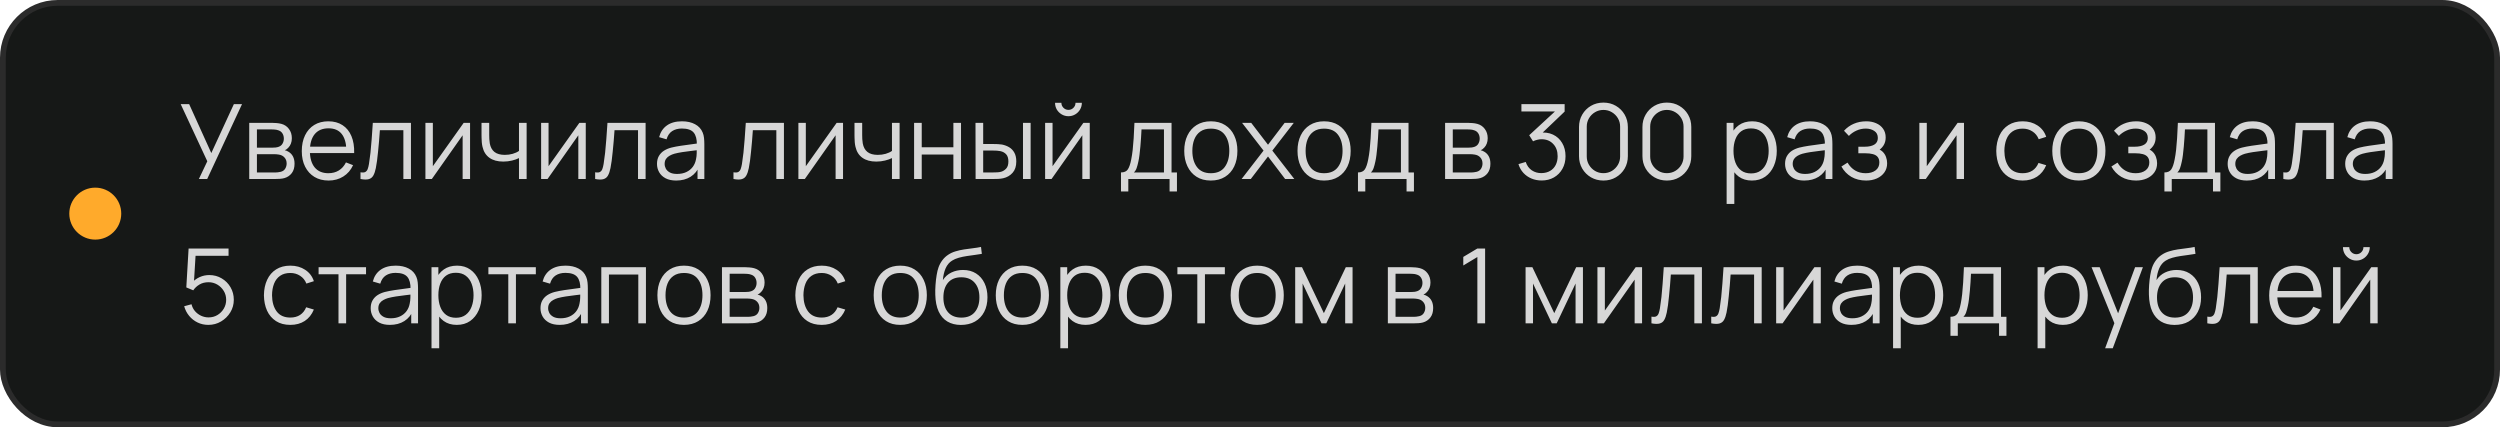 <?xml version="1.0" encoding="UTF-8"?> <svg xmlns="http://www.w3.org/2000/svg" width="433" height="74" viewBox="0 0 433 74" fill="none"><rect x="0.5" y="0.5" width="432" height="73" rx="9.5" fill="#161817"></rect><rect x="0.5" y="0.5" width="432" height="73" rx="9.5" stroke="#2B2B2B"></rect><circle cx="16.5" cy="37" r="4.5" fill="#FFAA2B"></circle><path d="M34.447 31L35.905 27.931L31.297 18.04H32.764L36.598 26.509L40.504 18.04H41.917L35.887 31H34.447ZM43.167 31V21.28H47.172C47.376 21.28 47.622 21.292 47.91 21.316C48.204 21.34 48.477 21.385 48.729 21.451C49.275 21.595 49.713 21.889 50.043 22.333C50.379 22.777 50.547 23.311 50.547 23.935C50.547 24.283 50.493 24.595 50.385 24.871C50.283 25.141 50.136 25.375 49.944 25.573C49.854 25.675 49.755 25.765 49.647 25.843C49.539 25.915 49.434 25.975 49.332 26.023C49.524 26.059 49.731 26.143 49.953 26.275C50.301 26.479 50.565 26.755 50.745 27.103C50.925 27.445 51.015 27.862 51.015 28.354C51.015 29.02 50.856 29.563 50.538 29.983C50.22 30.403 49.794 30.691 49.26 30.847C49.02 30.913 48.759 30.955 48.477 30.973C48.201 30.991 47.94 31 47.694 31H43.167ZM44.499 29.875H47.631C47.757 29.875 47.916 29.866 48.108 29.848C48.3 29.824 48.471 29.794 48.621 29.758C48.975 29.668 49.233 29.488 49.395 29.218C49.563 28.942 49.647 28.642 49.647 28.318C49.647 27.892 49.521 27.544 49.269 27.274C49.023 26.998 48.693 26.83 48.279 26.77C48.141 26.74 47.997 26.722 47.847 26.716C47.697 26.71 47.562 26.707 47.442 26.707H44.499V29.875ZM44.499 25.573H47.217C47.373 25.573 47.547 25.564 47.739 25.546C47.937 25.522 48.108 25.483 48.252 25.429C48.564 25.321 48.792 25.135 48.936 24.871C49.086 24.607 49.161 24.319 49.161 24.007C49.161 23.665 49.08 23.365 48.918 23.107C48.762 22.849 48.525 22.669 48.207 22.567C47.991 22.489 47.757 22.444 47.505 22.432C47.259 22.42 47.103 22.414 47.037 22.414H44.499V25.573ZM56.922 31.27C55.974 31.27 55.152 31.06 54.456 30.64C53.766 30.22 53.229 29.629 52.845 28.867C52.461 28.105 52.269 27.211 52.269 26.185C52.269 25.123 52.458 24.205 52.836 23.431C53.214 22.657 53.745 22.06 54.429 21.64C55.119 21.22 55.932 21.01 56.868 21.01C57.828 21.01 58.647 21.232 59.325 21.676C60.003 22.114 60.516 22.744 60.864 23.566C61.212 24.388 61.371 25.369 61.341 26.509H59.991V26.041C59.967 24.781 59.694 23.83 59.172 23.188C58.656 22.546 57.9 22.225 56.904 22.225C55.86 22.225 55.059 22.564 54.501 23.242C53.949 23.92 53.673 24.886 53.673 26.14C53.673 27.364 53.949 28.315 54.501 28.993C55.059 29.665 55.848 30.001 56.868 30.001C57.564 30.001 58.17 29.842 58.686 29.524C59.208 29.2 59.619 28.735 59.919 28.129L61.152 28.606C60.768 29.452 60.201 30.109 59.451 30.577C58.707 31.039 57.864 31.27 56.922 31.27ZM53.205 26.509V25.402H60.63V26.509H53.205ZM62.438 31V29.839C62.798 29.905 63.071 29.89 63.257 29.794C63.449 29.692 63.59 29.524 63.68 29.29C63.77 29.05 63.845 28.753 63.905 28.399C64.001 27.811 64.088 27.163 64.166 26.455C64.244 25.747 64.313 24.967 64.373 24.115C64.439 23.257 64.505 22.312 64.571 21.28H71.177V31H69.863V22.549H65.795C65.753 23.185 65.705 23.818 65.651 24.448C65.597 25.078 65.54 25.684 65.48 26.266C65.426 26.842 65.366 27.373 65.3 27.859C65.234 28.345 65.165 28.765 65.093 29.119C64.985 29.653 64.841 30.079 64.661 30.397C64.487 30.715 64.226 30.925 63.878 31.027C63.53 31.129 63.05 31.12 62.438 31ZM81.414 21.28V31H80.127V23.431L74.799 31H73.683V21.28H74.97V28.786L80.307 21.28H81.414ZM89.889 31V27.382C89.565 27.544 89.166 27.685 88.692 27.805C88.218 27.925 87.708 27.985 87.162 27.985C86.178 27.985 85.38 27.766 84.768 27.328C84.156 26.89 83.757 26.257 83.571 25.429C83.511 25.183 83.469 24.922 83.445 24.646C83.427 24.37 83.415 24.121 83.409 23.899C83.403 23.677 83.4 23.518 83.4 23.422V21.28H84.732V23.422C84.732 23.62 84.738 23.845 84.75 24.097C84.762 24.349 84.789 24.595 84.831 24.835C84.951 25.489 85.221 25.984 85.641 26.32C86.067 26.656 86.664 26.824 87.432 26.824C87.912 26.824 88.365 26.764 88.791 26.644C89.223 26.518 89.589 26.35 89.889 26.14V21.28H91.212V31H89.889ZM101.453 21.28V31H100.166V23.431L94.838 31H93.722V21.28H95.009V28.786L100.346 21.28H101.453ZM103.079 31V29.839C103.439 29.905 103.712 29.89 103.898 29.794C104.09 29.692 104.231 29.524 104.321 29.29C104.411 29.05 104.486 28.753 104.546 28.399C104.642 27.811 104.729 27.163 104.807 26.455C104.885 25.747 104.954 24.967 105.014 24.115C105.08 23.257 105.146 22.312 105.212 21.28H111.818V31H110.504V22.549H106.436C106.394 23.185 106.346 23.818 106.292 24.448C106.238 25.078 106.181 25.684 106.121 26.266C106.067 26.842 106.007 27.373 105.941 27.859C105.875 28.345 105.806 28.765 105.734 29.119C105.626 29.653 105.482 30.079 105.302 30.397C105.128 30.715 104.867 30.925 104.519 31.027C104.171 31.129 103.691 31.12 103.079 31ZM117.113 31.27C116.381 31.27 115.766 31.138 115.268 30.874C114.776 30.61 114.407 30.259 114.161 29.821C113.915 29.383 113.792 28.906 113.792 28.39C113.792 27.862 113.897 27.412 114.107 27.04C114.323 26.662 114.614 26.353 114.98 26.113C115.352 25.873 115.781 25.69 116.267 25.564C116.759 25.444 117.302 25.339 117.896 25.249C118.496 25.153 119.081 25.072 119.651 25.006C120.227 24.934 120.731 24.865 121.163 24.799L120.695 25.087C120.713 24.127 120.527 23.416 120.137 22.954C119.747 22.492 119.069 22.261 118.103 22.261C117.437 22.261 116.873 22.411 116.411 22.711C115.955 23.011 115.634 23.485 115.448 24.133L114.161 23.755C114.383 22.885 114.83 22.21 115.502 21.73C116.174 21.25 117.047 21.01 118.121 21.01C119.009 21.01 119.762 21.178 120.38 21.514C121.004 21.844 121.445 22.324 121.703 22.954C121.823 23.236 121.901 23.551 121.937 23.899C121.973 24.247 121.991 24.601 121.991 24.961V31H120.812V28.561L121.154 28.705C120.824 29.539 120.311 30.175 119.615 30.613C118.919 31.051 118.085 31.27 117.113 31.27ZM117.266 30.127C117.884 30.127 118.424 30.016 118.886 29.794C119.348 29.572 119.72 29.269 120.002 28.885C120.284 28.495 120.467 28.057 120.551 27.571C120.623 27.259 120.662 26.917 120.668 26.545C120.674 26.167 120.677 25.885 120.677 25.699L121.181 25.96C120.731 26.02 120.242 26.08 119.714 26.14C119.192 26.2 118.676 26.269 118.166 26.347C117.662 26.425 117.206 26.518 116.798 26.626C116.522 26.704 116.255 26.815 115.997 26.959C115.739 27.097 115.526 27.283 115.358 27.517C115.196 27.751 115.115 28.042 115.115 28.39C115.115 28.672 115.184 28.945 115.322 29.209C115.466 29.473 115.694 29.692 116.006 29.866C116.324 30.04 116.744 30.127 117.266 30.127ZM127.038 31V29.839C127.398 29.905 127.671 29.89 127.857 29.794C128.049 29.692 128.19 29.524 128.28 29.29C128.37 29.05 128.445 28.753 128.505 28.399C128.601 27.811 128.688 27.163 128.766 26.455C128.844 25.747 128.913 24.967 128.973 24.115C129.039 23.257 129.105 22.312 129.171 21.28H135.777V31H134.463V22.549H130.395C130.353 23.185 130.305 23.818 130.251 24.448C130.197 25.078 130.14 25.684 130.08 26.266C130.026 26.842 129.966 27.373 129.9 27.859C129.834 28.345 129.765 28.765 129.693 29.119C129.585 29.653 129.441 30.079 129.261 30.397C129.087 30.715 128.826 30.925 128.478 31.027C128.13 31.129 127.65 31.12 127.038 31ZM146.013 21.28V31H144.726V23.431L139.398 31H138.282V21.28H139.569V28.786L144.906 21.28H146.013ZM154.488 31V27.382C154.164 27.544 153.765 27.685 153.291 27.805C152.817 27.925 152.307 27.985 151.761 27.985C150.777 27.985 149.979 27.766 149.367 27.328C148.755 26.89 148.356 26.257 148.17 25.429C148.11 25.183 148.068 24.922 148.044 24.646C148.026 24.37 148.014 24.121 148.008 23.899C148.002 23.677 147.999 23.518 147.999 23.422V21.28H149.331V23.422C149.331 23.62 149.337 23.845 149.349 24.097C149.361 24.349 149.388 24.595 149.43 24.835C149.55 25.489 149.82 25.984 150.24 26.32C150.666 26.656 151.263 26.824 152.031 26.824C152.511 26.824 152.964 26.764 153.39 26.644C153.822 26.518 154.188 26.35 154.488 26.14V21.28H155.811V31H154.488ZM158.321 31V21.28H159.644V25.501H165.125V21.28H166.448V31H165.125V26.77H159.644V31H158.321ZM168.974 31L168.956 21.28H170.288V24.943H171.98C172.262 24.943 172.538 24.949 172.808 24.961C173.078 24.973 173.321 24.997 173.537 25.033C174.017 25.129 174.443 25.291 174.815 25.519C175.187 25.747 175.481 26.062 175.697 26.464C175.913 26.86 176.021 27.361 176.021 27.967C176.021 28.801 175.805 29.458 175.373 29.938C174.941 30.418 174.398 30.73 173.744 30.874C173.498 30.928 173.231 30.964 172.943 30.982C172.655 30.994 172.373 31 172.097 31H168.974ZM170.288 29.866H172.043C172.241 29.866 172.466 29.86 172.718 29.848C172.97 29.836 173.192 29.803 173.384 29.749C173.708 29.659 173.999 29.479 174.257 29.209C174.521 28.933 174.653 28.519 174.653 27.967C174.653 27.421 174.527 27.01 174.275 26.734C174.023 26.452 173.687 26.266 173.267 26.176C173.075 26.134 172.871 26.107 172.655 26.095C172.445 26.083 172.241 26.077 172.043 26.077H170.288V29.866ZM177.182 31V21.28H178.505V31H177.182ZM185.056 20.128C184.63 20.128 184.24 20.023 183.886 19.813C183.532 19.603 183.25 19.324 183.04 18.976C182.836 18.622 182.734 18.232 182.734 17.806H183.832C183.832 18.142 183.952 18.43 184.192 18.67C184.432 18.91 184.72 19.03 185.056 19.03C185.398 19.03 185.686 18.91 185.92 18.67C186.16 18.43 186.28 18.142 186.28 17.806H187.378C187.378 18.232 187.273 18.622 187.063 18.976C186.859 19.324 186.58 19.603 186.226 19.813C185.872 20.023 185.482 20.128 185.056 20.128ZM188.746 21.28V31H187.459V23.431L182.131 31H181.015V21.28H182.302V28.786L187.639 21.28H188.746ZM194.155 33.16V29.866C194.707 29.866 195.103 29.689 195.343 29.335C195.583 28.975 195.778 28.402 195.928 27.616C196.03 27.106 196.114 26.557 196.18 25.969C196.246 25.381 196.303 24.709 196.351 23.953C196.399 23.191 196.444 22.3 196.486 21.28H202.912V29.866H203.848V33.16H202.57V31H195.424V33.16H194.155ZM196.396 29.866H201.598V22.414H197.71C197.692 22.87 197.665 23.353 197.629 23.863C197.599 24.373 197.56 24.883 197.512 25.393C197.47 25.903 197.419 26.383 197.359 26.833C197.305 27.277 197.239 27.667 197.161 28.003C197.071 28.435 196.972 28.804 196.864 29.11C196.762 29.416 196.606 29.668 196.396 29.866ZM209.71 31.27C208.744 31.27 207.919 31.051 207.235 30.613C206.551 30.175 206.026 29.569 205.66 28.795C205.294 28.021 205.111 27.133 205.111 26.131C205.111 25.111 205.297 24.217 205.669 23.449C206.041 22.681 206.569 22.084 207.253 21.658C207.943 21.226 208.762 21.01 209.71 21.01C210.682 21.01 211.51 21.229 212.194 21.667C212.884 22.099 213.409 22.702 213.769 23.476C214.135 24.244 214.318 25.129 214.318 26.131C214.318 27.151 214.135 28.048 213.769 28.822C213.403 29.59 212.875 30.19 212.185 30.622C211.495 31.054 210.67 31.27 209.71 31.27ZM209.71 30.001C210.79 30.001 211.594 29.644 212.122 28.93C212.65 28.21 212.914 27.277 212.914 26.131C212.914 24.955 212.647 24.019 212.113 23.323C211.585 22.627 210.784 22.279 209.71 22.279C208.984 22.279 208.384 22.444 207.91 22.774C207.442 23.098 207.091 23.551 206.857 24.133C206.629 24.709 206.515 25.375 206.515 26.131C206.515 27.301 206.785 28.24 207.325 28.948C207.865 29.65 208.66 30.001 209.71 30.001ZM215.047 31L218.845 26.086L215.128 21.28H216.712L219.619 25.069L222.499 21.28H224.083L220.366 26.086L224.173 31H222.58L219.619 27.103L216.64 31H215.047ZM229.327 31.27C228.361 31.27 227.536 31.051 226.852 30.613C226.168 30.175 225.643 29.569 225.277 28.795C224.911 28.021 224.728 27.133 224.728 26.131C224.728 25.111 224.914 24.217 225.286 23.449C225.658 22.681 226.186 22.084 226.87 21.658C227.56 21.226 228.379 21.01 229.327 21.01C230.299 21.01 231.127 21.229 231.811 21.667C232.501 22.099 233.026 22.702 233.386 23.476C233.752 24.244 233.935 25.129 233.935 26.131C233.935 27.151 233.752 28.048 233.386 28.822C233.02 29.59 232.492 30.19 231.802 30.622C231.112 31.054 230.287 31.27 229.327 31.27ZM229.327 30.001C230.407 30.001 231.211 29.644 231.739 28.93C232.267 28.21 232.531 27.277 232.531 26.131C232.531 24.955 232.264 24.019 231.73 23.323C231.202 22.627 230.401 22.279 229.327 22.279C228.601 22.279 228.001 22.444 227.527 22.774C227.059 23.098 226.708 23.551 226.474 24.133C226.246 24.709 226.132 25.375 226.132 26.131C226.132 27.301 226.402 28.24 226.942 28.948C227.482 29.65 228.277 30.001 229.327 30.001ZM235.2 33.16V29.866C235.752 29.866 236.148 29.689 236.388 29.335C236.628 28.975 236.823 28.402 236.973 27.616C237.075 27.106 237.159 26.557 237.225 25.969C237.291 25.381 237.348 24.709 237.396 23.953C237.444 23.191 237.489 22.3 237.531 21.28H243.957V29.866H244.893V33.16H243.615V31H236.469V33.16H235.2ZM237.441 29.866H242.643V22.414H238.755C238.737 22.87 238.71 23.353 238.674 23.863C238.644 24.373 238.605 24.883 238.557 25.393C238.515 25.903 238.464 26.383 238.404 26.833C238.35 27.277 238.284 27.667 238.206 28.003C238.116 28.435 238.017 28.804 237.909 29.11C237.807 29.416 237.651 29.668 237.441 29.866ZM250.29 31V21.28H254.295C254.499 21.28 254.745 21.292 255.033 21.316C255.327 21.34 255.6 21.385 255.852 21.451C256.398 21.595 256.836 21.889 257.166 22.333C257.502 22.777 257.67 23.311 257.67 23.935C257.67 24.283 257.616 24.595 257.508 24.871C257.406 25.141 257.259 25.375 257.067 25.573C256.977 25.675 256.878 25.765 256.77 25.843C256.662 25.915 256.557 25.975 256.455 26.023C256.647 26.059 256.854 26.143 257.076 26.275C257.424 26.479 257.688 26.755 257.868 27.103C258.048 27.445 258.138 27.862 258.138 28.354C258.138 29.02 257.979 29.563 257.661 29.983C257.343 30.403 256.917 30.691 256.383 30.847C256.143 30.913 255.882 30.955 255.6 30.973C255.324 30.991 255.063 31 254.817 31H250.29ZM251.622 29.875H254.754C254.88 29.875 255.039 29.866 255.231 29.848C255.423 29.824 255.594 29.794 255.744 29.758C256.098 29.668 256.356 29.488 256.518 29.218C256.686 28.942 256.77 28.642 256.77 28.318C256.77 27.892 256.644 27.544 256.392 27.274C256.146 26.998 255.816 26.83 255.402 26.77C255.264 26.74 255.12 26.722 254.97 26.716C254.82 26.71 254.685 26.707 254.565 26.707H251.622V29.875ZM251.622 25.573H254.34C254.496 25.573 254.67 25.564 254.862 25.546C255.06 25.522 255.231 25.483 255.375 25.429C255.687 25.321 255.915 25.135 256.059 24.871C256.209 24.607 256.284 24.319 256.284 24.007C256.284 23.665 256.203 23.365 256.041 23.107C255.885 22.849 255.648 22.669 255.33 22.567C255.114 22.489 254.88 22.444 254.628 22.432C254.382 22.42 254.226 22.414 254.16 22.414H251.622V25.573ZM267.018 31.261C266.376 31.261 265.785 31.147 265.245 30.919C264.705 30.691 264.24 30.367 263.85 29.947C263.46 29.521 263.175 29.014 262.995 28.426L264.255 28.048C264.471 28.69 264.825 29.176 265.317 29.506C265.815 29.836 266.376 29.995 267 29.983C267.576 29.971 268.071 29.842 268.485 29.596C268.905 29.35 269.226 29.008 269.448 28.57C269.67 28.132 269.781 27.625 269.781 27.049C269.781 26.167 269.523 25.459 269.007 24.925C268.497 24.385 267.822 24.115 266.982 24.115C266.748 24.115 266.502 24.148 266.244 24.214C265.986 24.274 265.746 24.361 265.524 24.475L264.858 23.422L269.898 18.769L270.114 19.309H263.508V18.04H270.996V19.327L266.604 23.521L266.586 22.999C267.486 22.885 268.278 22.987 268.962 23.305C269.646 23.623 270.18 24.109 270.564 24.763C270.954 25.411 271.149 26.173 271.149 27.049C271.149 27.877 270.969 28.609 270.609 29.245C270.255 29.875 269.766 30.37 269.142 30.73C268.518 31.084 267.81 31.261 267.018 31.261ZM277.715 31.27C276.917 31.27 276.197 31.084 275.555 30.712C274.919 30.34 274.415 29.836 274.043 29.2C273.671 28.558 273.485 27.838 273.485 27.04V22C273.485 21.202 273.671 20.485 274.043 19.849C274.415 19.207 274.919 18.7 275.555 18.328C276.197 17.956 276.917 17.77 277.715 17.77C278.513 17.77 279.23 17.956 279.866 18.328C280.508 18.7 281.015 19.207 281.387 19.849C281.759 20.485 281.945 21.202 281.945 22V27.04C281.945 27.838 281.759 28.558 281.387 29.2C281.015 29.836 280.508 30.34 279.866 30.712C279.23 31.084 278.513 31.27 277.715 31.27ZM277.715 29.992C278.249 29.992 278.735 29.863 279.173 29.605C279.611 29.341 279.959 28.99 280.217 28.552C280.475 28.114 280.604 27.631 280.604 27.103V21.937C280.604 21.403 280.475 20.917 280.217 20.479C279.959 20.041 279.611 19.693 279.173 19.435C278.735 19.171 278.249 19.039 277.715 19.039C277.181 19.039 276.695 19.171 276.257 19.435C275.819 19.693 275.471 20.041 275.213 20.479C274.955 20.917 274.826 21.403 274.826 21.937V27.103C274.826 27.631 274.955 28.114 275.213 28.552C275.471 28.99 275.819 29.341 276.257 29.605C276.695 29.863 277.181 29.992 277.715 29.992ZM288.701 31.27C287.903 31.27 287.183 31.084 286.541 30.712C285.905 30.34 285.401 29.836 285.029 29.2C284.657 28.558 284.471 27.838 284.471 27.04V22C284.471 21.202 284.657 20.485 285.029 19.849C285.401 19.207 285.905 18.7 286.541 18.328C287.183 17.956 287.903 17.77 288.701 17.77C289.499 17.77 290.216 17.956 290.852 18.328C291.494 18.7 292.001 19.207 292.373 19.849C292.745 20.485 292.931 21.202 292.931 22V27.04C292.931 27.838 292.745 28.558 292.373 29.2C292.001 29.836 291.494 30.34 290.852 30.712C290.216 31.084 289.499 31.27 288.701 31.27ZM288.701 29.992C289.235 29.992 289.721 29.863 290.159 29.605C290.597 29.341 290.945 28.99 291.203 28.552C291.461 28.114 291.59 27.631 291.59 27.103V21.937C291.59 21.403 291.461 20.917 291.203 20.479C290.945 20.041 290.597 19.693 290.159 19.435C289.721 19.171 289.235 19.039 288.701 19.039C288.167 19.039 287.681 19.171 287.243 19.435C286.805 19.693 286.457 20.041 286.199 20.479C285.941 20.917 285.812 21.403 285.812 21.937V27.103C285.812 27.631 285.941 28.114 286.199 28.552C286.457 28.99 286.805 29.341 287.243 29.605C287.681 29.863 288.167 29.992 288.701 29.992ZM303.426 31.27C302.532 31.27 301.776 31.045 301.158 30.595C300.54 30.139 300.072 29.524 299.754 28.75C299.436 27.97 299.277 27.097 299.277 26.131C299.277 25.147 299.436 24.271 299.754 23.503C300.078 22.729 300.552 22.12 301.176 21.676C301.8 21.232 302.568 21.01 303.48 21.01C304.368 21.01 305.13 21.235 305.766 21.685C306.402 22.135 306.888 22.747 307.224 23.521C307.566 24.295 307.737 25.165 307.737 26.131C307.737 27.103 307.566 27.976 307.224 28.75C306.882 29.524 306.39 30.139 305.748 30.595C305.106 31.045 304.332 31.27 303.426 31.27ZM299.052 35.32V21.28H300.24V28.597H300.384V35.32H299.052ZM303.291 30.037C303.969 30.037 304.533 29.866 304.983 29.524C305.433 29.182 305.769 28.717 305.991 28.129C306.219 27.535 306.333 26.869 306.333 26.131C306.333 25.399 306.222 24.739 306 24.151C305.778 23.563 305.439 23.098 304.983 22.756C304.533 22.414 303.96 22.243 303.264 22.243C302.586 22.243 302.022 22.408 301.572 22.738C301.128 23.068 300.795 23.527 300.573 24.115C300.351 24.697 300.24 25.369 300.24 26.131C300.24 26.881 300.351 27.553 300.573 28.147C300.795 28.735 301.131 29.197 301.581 29.533C302.031 29.869 302.601 30.037 303.291 30.037ZM312.494 31.27C311.762 31.27 311.147 31.138 310.649 30.874C310.157 30.61 309.788 30.259 309.542 29.821C309.296 29.383 309.173 28.906 309.173 28.39C309.173 27.862 309.278 27.412 309.488 27.04C309.704 26.662 309.995 26.353 310.361 26.113C310.733 25.873 311.162 25.69 311.648 25.564C312.14 25.444 312.683 25.339 313.277 25.249C313.877 25.153 314.462 25.072 315.032 25.006C315.608 24.934 316.112 24.865 316.544 24.799L316.076 25.087C316.094 24.127 315.908 23.416 315.518 22.954C315.128 22.492 314.45 22.261 313.484 22.261C312.818 22.261 312.254 22.411 311.792 22.711C311.336 23.011 311.015 23.485 310.829 24.133L309.542 23.755C309.764 22.885 310.211 22.21 310.883 21.73C311.555 21.25 312.428 21.01 313.502 21.01C314.39 21.01 315.143 21.178 315.761 21.514C316.385 21.844 316.826 22.324 317.084 22.954C317.204 23.236 317.282 23.551 317.318 23.899C317.354 24.247 317.372 24.601 317.372 24.961V31H316.193V28.561L316.535 28.705C316.205 29.539 315.692 30.175 314.996 30.613C314.3 31.051 313.466 31.27 312.494 31.27ZM312.647 30.127C313.265 30.127 313.805 30.016 314.267 29.794C314.729 29.572 315.101 29.269 315.383 28.885C315.665 28.495 315.848 28.057 315.932 27.571C316.004 27.259 316.043 26.917 316.049 26.545C316.055 26.167 316.058 25.885 316.058 25.699L316.562 25.96C316.112 26.02 315.623 26.08 315.095 26.14C314.573 26.2 314.057 26.269 313.547 26.347C313.043 26.425 312.587 26.518 312.179 26.626C311.903 26.704 311.636 26.815 311.378 26.959C311.12 27.097 310.907 27.283 310.739 27.517C310.577 27.751 310.496 28.042 310.496 28.39C310.496 28.672 310.565 28.945 310.703 29.209C310.847 29.473 311.075 29.692 311.387 29.866C311.705 30.04 312.125 30.127 312.647 30.127ZM323.216 31.27C322.238 31.27 321.383 31.057 320.651 30.631C319.925 30.199 319.352 29.602 318.932 28.84L319.994 28.165C320.348 28.765 320.789 29.221 321.317 29.533C321.845 29.845 322.451 30.001 323.135 30.001C323.849 30.001 324.422 29.836 324.854 29.506C325.286 29.176 325.502 28.723 325.502 28.147C325.502 27.751 325.409 27.436 325.223 27.202C325.043 26.968 324.767 26.8 324.395 26.698C324.029 26.596 323.57 26.545 323.018 26.545H321.866V25.411H323C323.672 25.411 324.212 25.291 324.62 25.051C325.034 24.805 325.241 24.421 325.241 23.899C325.241 23.347 325.034 22.939 324.62 22.675C324.212 22.405 323.723 22.27 323.153 22.27C322.577 22.27 322.031 22.39 321.515 22.63C321.005 22.864 320.576 23.167 320.228 23.539L319.382 22.648C319.868 22.114 320.435 21.709 321.083 21.433C321.737 21.151 322.46 21.01 323.252 21.01C323.876 21.01 324.44 21.121 324.944 21.343C325.454 21.559 325.856 21.877 326.15 22.297C326.45 22.717 326.6 23.221 326.6 23.809C326.6 24.361 326.465 24.838 326.195 25.24C325.931 25.642 325.556 25.975 325.07 26.239L324.998 25.744C325.418 25.822 325.766 25.99 326.042 26.248C326.318 26.506 326.522 26.815 326.654 27.175C326.786 27.535 326.852 27.901 326.852 28.273C326.852 28.891 326.69 29.425 326.366 29.875C326.048 30.319 325.613 30.664 325.061 30.91C324.515 31.15 323.9 31.27 323.216 31.27ZM340.164 21.28V31H338.877V23.431L333.549 31H332.433V21.28H333.72V28.786L339.057 21.28H340.164ZM350.325 31.27C349.347 31.27 348.519 31.051 347.841 30.613C347.163 30.175 346.647 29.572 346.293 28.804C345.945 28.03 345.765 27.142 345.753 26.14C345.765 25.12 345.951 24.226 346.311 23.458C346.671 22.684 347.19 22.084 347.868 21.658C348.546 21.226 349.368 21.01 350.334 21.01C351.318 21.01 352.173 21.25 352.899 21.73C353.631 22.21 354.132 22.867 354.402 23.701L353.106 24.115C352.878 23.533 352.515 23.083 352.017 22.765C351.525 22.441 350.961 22.279 350.325 22.279C349.611 22.279 349.02 22.444 348.552 22.774C348.084 23.098 347.736 23.551 347.508 24.133C347.28 24.715 347.163 25.384 347.157 26.14C347.169 27.304 347.439 28.24 347.967 28.948C348.495 29.65 349.281 30.001 350.325 30.001C350.985 30.001 351.546 29.851 352.008 29.551C352.476 29.245 352.83 28.801 353.07 28.219L354.402 28.615C354.042 29.479 353.514 30.139 352.818 30.595C352.122 31.045 351.291 31.27 350.325 31.27ZM360.055 31.27C359.089 31.27 358.264 31.051 357.58 30.613C356.896 30.175 356.371 29.569 356.005 28.795C355.639 28.021 355.456 27.133 355.456 26.131C355.456 25.111 355.642 24.217 356.014 23.449C356.386 22.681 356.914 22.084 357.598 21.658C358.288 21.226 359.107 21.01 360.055 21.01C361.027 21.01 361.855 21.229 362.539 21.667C363.229 22.099 363.754 22.702 364.114 23.476C364.48 24.244 364.663 25.129 364.663 26.131C364.663 27.151 364.48 28.048 364.114 28.822C363.748 29.59 363.22 30.19 362.53 30.622C361.84 31.054 361.015 31.27 360.055 31.27ZM360.055 30.001C361.135 30.001 361.939 29.644 362.467 28.93C362.995 28.21 363.259 27.277 363.259 26.131C363.259 24.955 362.992 24.019 362.458 23.323C361.93 22.627 361.129 22.279 360.055 22.279C359.329 22.279 358.729 22.444 358.255 22.774C357.787 23.098 357.436 23.551 357.202 24.133C356.974 24.709 356.86 25.375 356.86 26.131C356.86 27.301 357.13 28.24 357.67 28.948C358.21 29.65 359.005 30.001 360.055 30.001ZM369.974 31.27C368.996 31.27 368.141 31.057 367.409 30.631C366.683 30.199 366.11 29.602 365.69 28.84L366.752 28.165C367.106 28.765 367.547 29.221 368.075 29.533C368.603 29.845 369.209 30.001 369.893 30.001C370.607 30.001 371.18 29.836 371.612 29.506C372.044 29.176 372.26 28.723 372.26 28.147C372.26 27.751 372.167 27.436 371.981 27.202C371.801 26.968 371.525 26.8 371.153 26.698C370.787 26.596 370.328 26.545 369.776 26.545H368.624V25.411H369.758C370.43 25.411 370.97 25.291 371.378 25.051C371.792 24.805 371.999 24.421 371.999 23.899C371.999 23.347 371.792 22.939 371.378 22.675C370.97 22.405 370.481 22.27 369.911 22.27C369.335 22.27 368.789 22.39 368.273 22.63C367.763 22.864 367.334 23.167 366.986 23.539L366.14 22.648C366.626 22.114 367.193 21.709 367.841 21.433C368.495 21.151 369.218 21.01 370.01 21.01C370.634 21.01 371.198 21.121 371.702 21.343C372.212 21.559 372.614 21.877 372.908 22.297C373.208 22.717 373.358 23.221 373.358 23.809C373.358 24.361 373.223 24.838 372.953 25.24C372.689 25.642 372.314 25.975 371.828 26.239L371.756 25.744C372.176 25.822 372.524 25.99 372.8 26.248C373.076 26.506 373.28 26.815 373.412 27.175C373.544 27.535 373.61 27.901 373.61 28.273C373.61 28.891 373.448 29.425 373.124 29.875C372.806 30.319 372.371 30.664 371.819 30.91C371.273 31.15 370.658 31.27 369.974 31.27ZM374.876 33.16V29.866C375.428 29.866 375.824 29.689 376.064 29.335C376.304 28.975 376.499 28.402 376.649 27.616C376.751 27.106 376.835 26.557 376.901 25.969C376.967 25.381 377.024 24.709 377.072 23.953C377.12 23.191 377.165 22.3 377.207 21.28H383.633V29.866H384.569V33.16H383.291V31H376.145V33.16H374.876ZM377.117 29.866H382.319V22.414H378.431C378.413 22.87 378.386 23.353 378.35 23.863C378.32 24.373 378.281 24.883 378.233 25.393C378.191 25.903 378.14 26.383 378.08 26.833C378.026 27.277 377.96 27.667 377.882 28.003C377.792 28.435 377.693 28.804 377.585 29.11C377.483 29.416 377.327 29.668 377.117 29.866ZM389.152 31.27C388.42 31.27 387.805 31.138 387.307 30.874C386.815 30.61 386.446 30.259 386.2 29.821C385.954 29.383 385.831 28.906 385.831 28.39C385.831 27.862 385.936 27.412 386.146 27.04C386.362 26.662 386.653 26.353 387.019 26.113C387.391 25.873 387.82 25.69 388.306 25.564C388.798 25.444 389.341 25.339 389.935 25.249C390.535 25.153 391.12 25.072 391.69 25.006C392.266 24.934 392.77 24.865 393.202 24.799L392.734 25.087C392.752 24.127 392.566 23.416 392.176 22.954C391.786 22.492 391.108 22.261 390.142 22.261C389.476 22.261 388.912 22.411 388.45 22.711C387.994 23.011 387.673 23.485 387.487 24.133L386.2 23.755C386.422 22.885 386.869 22.21 387.541 21.73C388.213 21.25 389.086 21.01 390.16 21.01C391.048 21.01 391.801 21.178 392.419 21.514C393.043 21.844 393.484 22.324 393.742 22.954C393.862 23.236 393.94 23.551 393.976 23.899C394.012 24.247 394.03 24.601 394.03 24.961V31H392.851V28.561L393.193 28.705C392.863 29.539 392.35 30.175 391.654 30.613C390.958 31.051 390.124 31.27 389.152 31.27ZM389.305 30.127C389.923 30.127 390.463 30.016 390.925 29.794C391.387 29.572 391.759 29.269 392.041 28.885C392.323 28.495 392.506 28.057 392.59 27.571C392.662 27.259 392.701 26.917 392.707 26.545C392.713 26.167 392.716 25.885 392.716 25.699L393.22 25.96C392.77 26.02 392.281 26.08 391.753 26.14C391.231 26.2 390.715 26.269 390.205 26.347C389.701 26.425 389.245 26.518 388.837 26.626C388.561 26.704 388.294 26.815 388.036 26.959C387.778 27.097 387.565 27.283 387.397 27.517C387.235 27.751 387.154 28.042 387.154 28.39C387.154 28.672 387.223 28.945 387.361 29.209C387.505 29.473 387.733 29.692 388.045 29.866C388.363 30.04 388.783 30.127 389.305 30.127ZM395.473 31V29.839C395.833 29.905 396.106 29.89 396.292 29.794C396.484 29.692 396.625 29.524 396.715 29.29C396.805 29.05 396.88 28.753 396.94 28.399C397.036 27.811 397.123 27.163 397.201 26.455C397.279 25.747 397.348 24.967 397.408 24.115C397.474 23.257 397.54 22.312 397.606 21.28H404.212V31H402.898V22.549H398.83C398.788 23.185 398.74 23.818 398.686 24.448C398.632 25.078 398.575 25.684 398.515 26.266C398.461 26.842 398.401 27.373 398.335 27.859C398.269 28.345 398.2 28.765 398.128 29.119C398.02 29.653 397.876 30.079 397.696 30.397C397.522 30.715 397.261 30.925 396.913 31.027C396.565 31.129 396.085 31.12 395.473 31ZM409.508 31.27C408.776 31.27 408.161 31.138 407.663 30.874C407.171 30.61 406.802 30.259 406.556 29.821C406.31 29.383 406.187 28.906 406.187 28.39C406.187 27.862 406.292 27.412 406.502 27.04C406.718 26.662 407.009 26.353 407.375 26.113C407.747 25.873 408.176 25.69 408.662 25.564C409.154 25.444 409.697 25.339 410.291 25.249C410.891 25.153 411.476 25.072 412.046 25.006C412.622 24.934 413.126 24.865 413.558 24.799L413.09 25.087C413.108 24.127 412.922 23.416 412.532 22.954C412.142 22.492 411.464 22.261 410.498 22.261C409.832 22.261 409.268 22.411 408.806 22.711C408.35 23.011 408.029 23.485 407.843 24.133L406.556 23.755C406.778 22.885 407.225 22.21 407.897 21.73C408.569 21.25 409.442 21.01 410.516 21.01C411.404 21.01 412.157 21.178 412.775 21.514C413.399 21.844 413.84 22.324 414.098 22.954C414.218 23.236 414.296 23.551 414.332 23.899C414.368 24.247 414.386 24.601 414.386 24.961V31H413.207V28.561L413.549 28.705C413.219 29.539 412.706 30.175 412.01 30.613C411.314 31.051 410.48 31.27 409.508 31.27ZM409.661 30.127C410.279 30.127 410.819 30.016 411.281 29.794C411.743 29.572 412.115 29.269 412.397 28.885C412.679 28.495 412.862 28.057 412.946 27.571C413.018 27.259 413.057 26.917 413.063 26.545C413.069 26.167 413.072 25.885 413.072 25.699L413.576 25.96C413.126 26.02 412.637 26.08 412.109 26.14C411.587 26.2 411.071 26.269 410.561 26.347C410.057 26.425 409.601 26.518 409.193 26.626C408.917 26.704 408.65 26.815 408.392 26.959C408.134 27.097 407.921 27.283 407.753 27.517C407.591 27.751 407.51 28.042 407.51 28.39C407.51 28.672 407.579 28.945 407.717 29.209C407.861 29.473 408.089 29.692 408.401 29.866C408.719 30.04 409.139 30.127 409.661 30.127ZM36.085 56.27C35.413 56.27 34.792 56.132 34.222 55.856C33.652 55.58 33.166 55.199 32.764 54.713C32.362 54.227 32.074 53.669 31.9 53.039L33.169 52.697C33.283 53.165 33.49 53.57 33.79 53.912C34.09 54.248 34.441 54.509 34.843 54.695C35.251 54.881 35.677 54.974 36.121 54.974C36.697 54.974 37.213 54.836 37.669 54.56C38.131 54.278 38.497 53.906 38.767 53.444C39.037 52.982 39.172 52.475 39.172 51.923C39.172 51.353 39.031 50.84 38.749 50.384C38.467 49.922 38.095 49.556 37.633 49.286C37.171 49.016 36.667 48.881 36.121 48.881C35.509 48.881 34.981 49.016 34.537 49.286C34.093 49.55 33.739 49.883 33.475 50.285L32.269 49.781L32.665 43.04H39.586V44.309H33.25L33.907 43.688L33.556 49.439L33.223 48.998C33.595 48.572 34.045 48.239 34.573 47.999C35.101 47.759 35.656 47.639 36.238 47.639C37.036 47.639 37.756 47.831 38.398 48.215C39.04 48.593 39.55 49.106 39.928 49.754C40.306 50.402 40.495 51.125 40.495 51.923C40.495 52.715 40.294 53.441 39.892 54.101C39.49 54.755 38.956 55.28 38.29 55.676C37.624 56.072 36.889 56.27 36.085 56.27ZM50.284 56.27C49.306 56.27 48.478 56.051 47.8 55.613C47.122 55.175 46.606 54.572 46.252 53.804C45.904 53.03 45.724 52.142 45.712 51.14C45.724 50.12 45.91 49.226 46.27 48.458C46.63 47.684 47.149 47.084 47.827 46.658C48.505 46.226 49.327 46.01 50.293 46.01C51.277 46.01 52.132 46.25 52.858 46.73C53.59 47.21 54.091 47.867 54.361 48.701L53.065 49.115C52.837 48.533 52.474 48.083 51.976 47.765C51.484 47.441 50.92 47.279 50.284 47.279C49.57 47.279 48.979 47.444 48.511 47.774C48.043 48.098 47.695 48.551 47.467 49.133C47.239 49.715 47.122 50.384 47.116 51.14C47.128 52.304 47.398 53.24 47.926 53.948C48.454 54.65 49.24 55.001 50.284 55.001C50.944 55.001 51.505 54.851 51.967 54.551C52.435 54.245 52.789 53.801 53.029 53.219L54.361 53.615C54.001 54.479 53.473 55.139 52.777 55.595C52.081 56.045 51.25 56.27 50.284 56.27ZM58.627 56V47.504H55.181V46.28H63.398V47.504H59.95V56H58.627ZM67.525 56.27C66.793 56.27 66.178 56.138 65.68 55.874C65.188 55.61 64.819 55.259 64.573 54.821C64.327 54.383 64.204 53.906 64.204 53.39C64.204 52.862 64.309 52.412 64.519 52.04C64.735 51.662 65.026 51.353 65.392 51.113C65.764 50.873 66.193 50.69 66.679 50.564C67.171 50.444 67.714 50.339 68.308 50.249C68.908 50.153 69.493 50.072 70.063 50.006C70.639 49.934 71.143 49.865 71.575 49.799L71.107 50.087C71.125 49.127 70.939 48.416 70.549 47.954C70.159 47.492 69.481 47.261 68.515 47.261C67.849 47.261 67.285 47.411 66.823 47.711C66.367 48.011 66.046 48.485 65.86 49.133L64.573 48.755C64.795 47.885 65.242 47.21 65.914 46.73C66.586 46.25 67.459 46.01 68.533 46.01C69.421 46.01 70.174 46.178 70.792 46.514C71.416 46.844 71.857 47.324 72.115 47.954C72.235 48.236 72.313 48.551 72.349 48.899C72.385 49.247 72.403 49.601 72.403 49.961V56H71.224V53.561L71.566 53.705C71.236 54.539 70.723 55.175 70.027 55.613C69.331 56.051 68.497 56.27 67.525 56.27ZM67.678 55.127C68.296 55.127 68.836 55.016 69.298 54.794C69.76 54.572 70.132 54.269 70.414 53.885C70.696 53.495 70.879 53.057 70.963 52.571C71.035 52.259 71.074 51.917 71.08 51.545C71.086 51.167 71.089 50.885 71.089 50.699L71.593 50.96C71.143 51.02 70.654 51.08 70.126 51.14C69.604 51.2 69.088 51.269 68.578 51.347C68.074 51.425 67.618 51.518 67.21 51.626C66.934 51.704 66.667 51.815 66.409 51.959C66.151 52.097 65.938 52.283 65.77 52.517C65.608 52.751 65.527 53.042 65.527 53.39C65.527 53.672 65.596 53.945 65.734 54.209C65.878 54.473 66.106 54.692 66.418 54.866C66.736 55.04 67.156 55.127 67.678 55.127ZM79.111 56.27C78.217 56.27 77.461 56.045 76.843 55.595C76.225 55.139 75.757 54.524 75.439 53.75C75.121 52.97 74.962 52.097 74.962 51.131C74.962 50.147 75.121 49.271 75.439 48.503C75.763 47.729 76.237 47.12 76.861 46.676C77.485 46.232 78.253 46.01 79.165 46.01C80.053 46.01 80.815 46.235 81.451 46.685C82.087 47.135 82.573 47.747 82.909 48.521C83.251 49.295 83.422 50.165 83.422 51.131C83.422 52.103 83.251 52.976 82.909 53.75C82.567 54.524 82.075 55.139 81.433 55.595C80.791 56.045 80.017 56.27 79.111 56.27ZM74.737 60.32V46.28H75.925V53.597H76.069V60.32H74.737ZM78.976 55.037C79.654 55.037 80.218 54.866 80.668 54.524C81.118 54.182 81.454 53.717 81.676 53.129C81.904 52.535 82.018 51.869 82.018 51.131C82.018 50.399 81.907 49.739 81.685 49.151C81.463 48.563 81.124 48.098 80.668 47.756C80.218 47.414 79.645 47.243 78.949 47.243C78.271 47.243 77.707 47.408 77.257 47.738C76.813 48.068 76.48 48.527 76.258 49.115C76.036 49.697 75.925 50.369 75.925 51.131C75.925 51.881 76.036 52.553 76.258 53.147C76.48 53.735 76.816 54.197 77.266 54.533C77.716 54.869 78.286 55.037 78.976 55.037ZM88.036 56V47.504H84.589V46.28H92.806V47.504H89.359V56H88.036ZM96.934 56.27C96.202 56.27 95.587 56.138 95.089 55.874C94.597 55.61 94.228 55.259 93.982 54.821C93.736 54.383 93.613 53.906 93.613 53.39C93.613 52.862 93.718 52.412 93.928 52.04C94.144 51.662 94.435 51.353 94.801 51.113C95.173 50.873 95.602 50.69 96.088 50.564C96.58 50.444 97.123 50.339 97.717 50.249C98.317 50.153 98.902 50.072 99.472 50.006C100.048 49.934 100.552 49.865 100.984 49.799L100.516 50.087C100.534 49.127 100.348 48.416 99.958 47.954C99.568 47.492 98.89 47.261 97.924 47.261C97.258 47.261 96.694 47.411 96.232 47.711C95.776 48.011 95.455 48.485 95.269 49.133L93.982 48.755C94.204 47.885 94.651 47.21 95.323 46.73C95.995 46.25 96.868 46.01 97.942 46.01C98.83 46.01 99.583 46.178 100.201 46.514C100.825 46.844 101.266 47.324 101.524 47.954C101.644 48.236 101.722 48.551 101.758 48.899C101.794 49.247 101.812 49.601 101.812 49.961V56H100.633V53.561L100.975 53.705C100.645 54.539 100.132 55.175 99.436 55.613C98.74 56.051 97.906 56.27 96.934 56.27ZM97.087 55.127C97.705 55.127 98.245 55.016 98.707 54.794C99.169 54.572 99.541 54.269 99.823 53.885C100.105 53.495 100.288 53.057 100.372 52.571C100.444 52.259 100.483 51.917 100.489 51.545C100.495 51.167 100.498 50.885 100.498 50.699L101.002 50.96C100.552 51.02 100.063 51.08 99.535 51.14C99.013 51.2 98.497 51.269 97.987 51.347C97.483 51.425 97.027 51.518 96.619 51.626C96.343 51.704 96.076 51.815 95.818 51.959C95.56 52.097 95.347 52.283 95.179 52.517C95.017 52.751 94.936 53.042 94.936 53.39C94.936 53.672 95.005 53.945 95.143 54.209C95.287 54.473 95.515 54.692 95.827 54.866C96.145 55.04 96.565 55.127 97.087 55.127ZM104.146 56V46.28H111.877V56H110.554V47.549H105.469V56H104.146ZM118.462 56.27C117.496 56.27 116.671 56.051 115.987 55.613C115.303 55.175 114.778 54.569 114.412 53.795C114.046 53.021 113.863 52.133 113.863 51.131C113.863 50.111 114.049 49.217 114.421 48.449C114.793 47.681 115.321 47.084 116.005 46.658C116.695 46.226 117.514 46.01 118.462 46.01C119.434 46.01 120.262 46.229 120.946 46.667C121.636 47.099 122.161 47.702 122.521 48.476C122.887 49.244 123.07 50.129 123.07 51.131C123.07 52.151 122.887 53.048 122.521 53.822C122.155 54.59 121.627 55.19 120.937 55.622C120.247 56.054 119.422 56.27 118.462 56.27ZM118.462 55.001C119.542 55.001 120.346 54.644 120.874 53.93C121.402 53.21 121.666 52.277 121.666 51.131C121.666 49.955 121.399 49.019 120.865 48.323C120.337 47.627 119.536 47.279 118.462 47.279C117.736 47.279 117.136 47.444 116.662 47.774C116.194 48.098 115.843 48.551 115.609 49.133C115.381 49.709 115.267 50.375 115.267 51.131C115.267 52.301 115.537 53.24 116.077 53.948C116.617 54.65 117.412 55.001 118.462 55.001ZM125.046 56V46.28H129.051C129.255 46.28 129.501 46.292 129.789 46.316C130.083 46.34 130.356 46.385 130.608 46.451C131.154 46.595 131.592 46.889 131.922 47.333C132.258 47.777 132.426 48.311 132.426 48.935C132.426 49.283 132.372 49.595 132.264 49.871C132.162 50.141 132.015 50.375 131.823 50.573C131.733 50.675 131.634 50.765 131.526 50.843C131.418 50.915 131.313 50.975 131.211 51.023C131.403 51.059 131.61 51.143 131.832 51.275C132.18 51.479 132.444 51.755 132.624 52.103C132.804 52.445 132.894 52.862 132.894 53.354C132.894 54.02 132.735 54.563 132.417 54.983C132.099 55.403 131.673 55.691 131.139 55.847C130.899 55.913 130.638 55.955 130.356 55.973C130.08 55.991 129.819 56 129.573 56H125.046ZM126.378 54.875H129.51C129.636 54.875 129.795 54.866 129.987 54.848C130.179 54.824 130.35 54.794 130.5 54.758C130.854 54.668 131.112 54.488 131.274 54.218C131.442 53.942 131.526 53.642 131.526 53.318C131.526 52.892 131.4 52.544 131.148 52.274C130.902 51.998 130.572 51.83 130.158 51.77C130.02 51.74 129.876 51.722 129.726 51.716C129.576 51.71 129.441 51.707 129.321 51.707H126.378V54.875ZM126.378 50.573H129.096C129.252 50.573 129.426 50.564 129.618 50.546C129.816 50.522 129.987 50.483 130.131 50.429C130.443 50.321 130.671 50.135 130.815 49.871C130.965 49.607 131.04 49.319 131.04 49.007C131.04 48.665 130.959 48.365 130.797 48.107C130.641 47.849 130.404 47.669 130.086 47.567C129.87 47.489 129.636 47.444 129.384 47.432C129.138 47.42 128.982 47.414 128.916 47.414H126.378V50.573ZM142.323 56.27C141.345 56.27 140.517 56.051 139.839 55.613C139.161 55.175 138.645 54.572 138.291 53.804C137.943 53.03 137.763 52.142 137.751 51.14C137.763 50.12 137.949 49.226 138.309 48.458C138.669 47.684 139.188 47.084 139.866 46.658C140.544 46.226 141.366 46.01 142.332 46.01C143.316 46.01 144.171 46.25 144.897 46.73C145.629 47.21 146.13 47.867 146.4 48.701L145.104 49.115C144.876 48.533 144.513 48.083 144.015 47.765C143.523 47.441 142.959 47.279 142.323 47.279C141.609 47.279 141.018 47.444 140.55 47.774C140.082 48.098 139.734 48.551 139.506 49.133C139.278 49.715 139.161 50.384 139.155 51.14C139.167 52.304 139.437 53.24 139.965 53.948C140.493 54.65 141.279 55.001 142.323 55.001C142.983 55.001 143.544 54.851 144.006 54.551C144.474 54.245 144.828 53.801 145.068 53.219L146.4 53.615C146.04 54.479 145.512 55.139 144.816 55.595C144.12 56.045 143.289 56.27 142.323 56.27ZM155.921 56.27C154.955 56.27 154.13 56.051 153.446 55.613C152.762 55.175 152.237 54.569 151.871 53.795C151.505 53.021 151.322 52.133 151.322 51.131C151.322 50.111 151.508 49.217 151.88 48.449C152.252 47.681 152.78 47.084 153.464 46.658C154.154 46.226 154.973 46.01 155.921 46.01C156.893 46.01 157.721 46.229 158.405 46.667C159.095 47.099 159.62 47.702 159.98 48.476C160.346 49.244 160.529 50.129 160.529 51.131C160.529 52.151 160.346 53.048 159.98 53.822C159.614 54.59 159.086 55.19 158.396 55.622C157.706 56.054 156.881 56.27 155.921 56.27ZM155.921 55.001C157.001 55.001 157.805 54.644 158.333 53.93C158.861 53.21 159.125 52.277 159.125 51.131C159.125 49.955 158.858 49.019 158.324 48.323C157.796 47.627 156.995 47.279 155.921 47.279C155.195 47.279 154.595 47.444 154.121 47.774C153.653 48.098 153.302 48.551 153.068 49.133C152.84 49.709 152.726 50.375 152.726 51.131C152.726 52.301 152.996 53.24 153.536 53.948C154.076 54.65 154.871 55.001 155.921 55.001ZM166.411 56.279C165.505 56.273 164.728 56.075 164.08 55.685C163.432 55.295 162.928 54.713 162.568 53.939C162.214 53.165 162.022 52.199 161.992 51.041C161.974 50.531 161.986 49.976 162.028 49.376C162.07 48.77 162.136 48.194 162.226 47.648C162.316 47.102 162.424 46.658 162.55 46.316C162.706 45.872 162.928 45.458 163.216 45.074C163.51 44.684 163.849 44.366 164.233 44.12C164.605 43.868 165.025 43.673 165.493 43.535C165.967 43.391 166.459 43.28 166.969 43.202C167.485 43.124 167.995 43.055 168.499 42.995C169.009 42.935 169.48 42.86 169.912 42.77L170.056 43.967C169.726 44.033 169.336 44.093 168.886 44.147C168.436 44.201 167.965 44.267 167.473 44.345C166.981 44.417 166.51 44.516 166.06 44.642C165.61 44.768 165.226 44.933 164.908 45.137C164.422 45.431 164.047 45.875 163.783 46.469C163.525 47.063 163.366 47.744 163.306 48.512C163.678 47.93 164.17 47.492 164.782 47.198C165.4 46.904 166.069 46.757 166.789 46.757C167.665 46.757 168.418 46.958 169.048 47.36C169.684 47.762 170.173 48.32 170.515 49.034C170.857 49.748 171.028 50.567 171.028 51.491C171.028 52.457 170.839 53.3 170.461 54.02C170.089 54.74 169.558 55.298 168.868 55.694C168.178 56.084 167.359 56.279 166.411 56.279ZM166.51 55.01C167.53 55.01 168.304 54.692 168.832 54.056C169.366 53.42 169.633 52.574 169.633 51.518C169.633 50.438 169.357 49.586 168.805 48.962C168.259 48.338 167.488 48.026 166.492 48.026C165.496 48.026 164.731 48.338 164.197 48.962C163.663 49.586 163.396 50.438 163.396 51.518C163.396 52.598 163.663 53.45 164.197 54.074C164.731 54.698 165.502 55.01 166.51 55.01ZM177.067 56.27C176.101 56.27 175.276 56.051 174.592 55.613C173.908 55.175 173.383 54.569 173.017 53.795C172.651 53.021 172.468 52.133 172.468 51.131C172.468 50.111 172.654 49.217 173.026 48.449C173.398 47.681 173.926 47.084 174.61 46.658C175.3 46.226 176.119 46.01 177.067 46.01C178.039 46.01 178.867 46.229 179.551 46.667C180.241 47.099 180.766 47.702 181.126 48.476C181.492 49.244 181.675 50.129 181.675 51.131C181.675 52.151 181.492 53.048 181.126 53.822C180.76 54.59 180.232 55.19 179.542 55.622C178.852 56.054 178.027 56.27 177.067 56.27ZM177.067 55.001C178.147 55.001 178.951 54.644 179.479 53.93C180.007 53.21 180.271 52.277 180.271 51.131C180.271 49.955 180.004 49.019 179.47 48.323C178.942 47.627 178.141 47.279 177.067 47.279C176.341 47.279 175.741 47.444 175.267 47.774C174.799 48.098 174.448 48.551 174.214 49.133C173.986 49.709 173.872 50.375 173.872 51.131C173.872 52.301 174.142 53.24 174.682 53.948C175.222 54.65 176.017 55.001 177.067 55.001ZM188.025 56.27C187.131 56.27 186.375 56.045 185.757 55.595C185.139 55.139 184.671 54.524 184.353 53.75C184.035 52.97 183.876 52.097 183.876 51.131C183.876 50.147 184.035 49.271 184.353 48.503C184.677 47.729 185.151 47.12 185.775 46.676C186.399 46.232 187.167 46.01 188.079 46.01C188.967 46.01 189.729 46.235 190.365 46.685C191.001 47.135 191.487 47.747 191.823 48.521C192.165 49.295 192.336 50.165 192.336 51.131C192.336 52.103 192.165 52.976 191.823 53.75C191.481 54.524 190.989 55.139 190.347 55.595C189.705 56.045 188.931 56.27 188.025 56.27ZM183.651 60.32V46.28H184.839V53.597H184.983V60.32H183.651ZM187.89 55.037C188.568 55.037 189.132 54.866 189.582 54.524C190.032 54.182 190.368 53.717 190.59 53.129C190.818 52.535 190.932 51.869 190.932 51.131C190.932 50.399 190.821 49.739 190.599 49.151C190.377 48.563 190.038 48.098 189.582 47.756C189.132 47.414 188.559 47.243 187.863 47.243C187.185 47.243 186.621 47.408 186.171 47.738C185.727 48.068 185.394 48.527 185.172 49.115C184.95 49.697 184.839 50.369 184.839 51.131C184.839 51.881 184.95 52.553 185.172 53.147C185.394 53.735 185.73 54.197 186.18 54.533C186.63 54.869 187.2 55.037 187.89 55.037ZM198.372 56.27C197.406 56.27 196.581 56.051 195.897 55.613C195.213 55.175 194.688 54.569 194.322 53.795C193.956 53.021 193.773 52.133 193.773 51.131C193.773 50.111 193.959 49.217 194.331 48.449C194.703 47.681 195.231 47.084 195.915 46.658C196.605 46.226 197.424 46.01 198.372 46.01C199.344 46.01 200.172 46.229 200.856 46.667C201.546 47.099 202.071 47.702 202.431 48.476C202.797 49.244 202.98 50.129 202.98 51.131C202.98 52.151 202.797 53.048 202.431 53.822C202.065 54.59 201.537 55.19 200.847 55.622C200.157 56.054 199.332 56.27 198.372 56.27ZM198.372 55.001C199.452 55.001 200.256 54.644 200.784 53.93C201.312 53.21 201.576 52.277 201.576 51.131C201.576 49.955 201.309 49.019 200.775 48.323C200.247 47.627 199.446 47.279 198.372 47.279C197.646 47.279 197.046 47.444 196.572 47.774C196.104 48.098 195.753 48.551 195.519 49.133C195.291 49.709 195.177 50.375 195.177 51.131C195.177 52.301 195.447 53.24 195.987 53.948C196.527 54.65 197.322 55.001 198.372 55.001ZM207.374 56V47.504H203.927V46.28H212.144V47.504H208.697V56H207.374ZM217.743 56.27C216.777 56.27 215.952 56.051 215.268 55.613C214.584 55.175 214.059 54.569 213.693 53.795C213.327 53.021 213.144 52.133 213.144 51.131C213.144 50.111 213.33 49.217 213.702 48.449C214.074 47.681 214.602 47.084 215.286 46.658C215.976 46.226 216.795 46.01 217.743 46.01C218.715 46.01 219.543 46.229 220.227 46.667C220.917 47.099 221.442 47.702 221.802 48.476C222.168 49.244 222.351 50.129 222.351 51.131C222.351 52.151 222.168 53.048 221.802 53.822C221.436 54.59 220.908 55.19 220.218 55.622C219.528 56.054 218.703 56.27 217.743 56.27ZM217.743 55.001C218.823 55.001 219.627 54.644 220.155 53.93C220.683 53.21 220.947 52.277 220.947 51.131C220.947 49.955 220.68 49.019 220.146 48.323C219.618 47.627 218.817 47.279 217.743 47.279C217.017 47.279 216.417 47.444 215.943 47.774C215.475 48.098 215.124 48.551 214.89 49.133C214.662 49.709 214.548 50.375 214.548 51.131C214.548 52.301 214.818 53.24 215.358 53.948C215.898 54.65 216.693 55.001 217.743 55.001ZM224.327 56V46.28H225.506L229.295 54.236L233.093 46.28H234.263V56H232.985V49.106L229.718 56H228.881L225.614 49.106V56H224.327ZM240.376 56V46.28H244.381C244.585 46.28 244.831 46.292 245.119 46.316C245.413 46.34 245.686 46.385 245.938 46.451C246.484 46.595 246.922 46.889 247.252 47.333C247.588 47.777 247.756 48.311 247.756 48.935C247.756 49.283 247.702 49.595 247.594 49.871C247.492 50.141 247.345 50.375 247.153 50.573C247.063 50.675 246.964 50.765 246.856 50.843C246.748 50.915 246.643 50.975 246.541 51.023C246.733 51.059 246.94 51.143 247.162 51.275C247.51 51.479 247.774 51.755 247.954 52.103C248.134 52.445 248.224 52.862 248.224 53.354C248.224 54.02 248.065 54.563 247.747 54.983C247.429 55.403 247.003 55.691 246.469 55.847C246.229 55.913 245.968 55.955 245.686 55.973C245.41 55.991 245.149 56 244.903 56H240.376ZM241.708 54.875H244.84C244.966 54.875 245.125 54.866 245.317 54.848C245.509 54.824 245.68 54.794 245.83 54.758C246.184 54.668 246.442 54.488 246.604 54.218C246.772 53.942 246.856 53.642 246.856 53.318C246.856 52.892 246.73 52.544 246.478 52.274C246.232 51.998 245.902 51.83 245.488 51.77C245.35 51.74 245.206 51.722 245.056 51.716C244.906 51.71 244.771 51.707 244.651 51.707H241.708V54.875ZM241.708 50.573H244.426C244.582 50.573 244.756 50.564 244.948 50.546C245.146 50.522 245.317 50.483 245.461 50.429C245.773 50.321 246.001 50.135 246.145 49.871C246.295 49.607 246.37 49.319 246.37 49.007C246.37 48.665 246.289 48.365 246.127 48.107C245.971 47.849 245.734 47.669 245.416 47.567C245.2 47.489 244.966 47.444 244.714 47.432C244.468 47.42 244.312 47.414 244.246 47.414H241.708V50.573ZM255.88 56V44.516L253.441 45.983V44.498L255.88 43.04H257.221V56H255.88ZM264.23 56V46.28H265.409L269.198 54.236L272.996 46.28H274.166V56H272.888V49.106L269.621 56H268.784L265.517 49.106V56H264.23ZM284.406 46.28V56H283.119V48.431L277.791 56H276.675V46.28H277.962V53.786L283.299 46.28H284.406ZM286.032 56V54.839C286.392 54.905 286.665 54.89 286.851 54.794C287.043 54.692 287.184 54.524 287.274 54.29C287.364 54.05 287.439 53.753 287.499 53.399C287.595 52.811 287.682 52.163 287.76 51.455C287.838 50.747 287.907 49.967 287.967 49.115C288.033 48.257 288.099 47.312 288.165 46.28H294.771V56H293.457V47.549H289.389C289.347 48.185 289.299 48.818 289.245 49.448C289.191 50.078 289.134 50.684 289.074 51.266C289.02 51.842 288.96 52.373 288.894 52.859C288.828 53.345 288.759 53.765 288.687 54.119C288.579 54.653 288.435 55.079 288.255 55.397C288.081 55.715 287.82 55.925 287.472 56.027C287.124 56.129 286.644 56.12 286.032 56ZM296.385 56V54.839C296.745 54.905 297.018 54.89 297.204 54.794C297.396 54.692 297.537 54.524 297.627 54.29C297.717 54.05 297.792 53.753 297.852 53.399C297.948 52.811 298.035 52.163 298.113 51.455C298.191 50.747 298.26 49.967 298.32 49.115C298.386 48.257 298.452 47.312 298.518 46.28H305.124V56H303.81V47.549H299.742C299.7 48.185 299.652 48.818 299.598 49.448C299.544 50.078 299.487 50.684 299.427 51.266C299.373 51.842 299.313 52.373 299.247 52.859C299.181 53.345 299.112 53.765 299.04 54.119C298.932 54.653 298.788 55.079 298.608 55.397C298.434 55.715 298.173 55.925 297.825 56.027C297.477 56.129 296.997 56.12 296.385 56ZM315.361 46.28V56H314.074V48.431L308.746 56H307.63V46.28H308.917V53.786L314.254 46.28H315.361ZM320.668 56.27C319.936 56.27 319.321 56.138 318.823 55.874C318.331 55.61 317.962 55.259 317.716 54.821C317.47 54.383 317.347 53.906 317.347 53.39C317.347 52.862 317.452 52.412 317.662 52.04C317.878 51.662 318.169 51.353 318.535 51.113C318.907 50.873 319.336 50.69 319.822 50.564C320.314 50.444 320.857 50.339 321.451 50.249C322.051 50.153 322.636 50.072 323.206 50.006C323.782 49.934 324.286 49.865 324.718 49.799L324.25 50.087C324.268 49.127 324.082 48.416 323.692 47.954C323.302 47.492 322.624 47.261 321.658 47.261C320.992 47.261 320.428 47.411 319.966 47.711C319.51 48.011 319.189 48.485 319.003 49.133L317.716 48.755C317.938 47.885 318.385 47.21 319.057 46.73C319.729 46.25 320.602 46.01 321.676 46.01C322.564 46.01 323.317 46.178 323.935 46.514C324.559 46.844 325 47.324 325.258 47.954C325.378 48.236 325.456 48.551 325.492 48.899C325.528 49.247 325.546 49.601 325.546 49.961V56H324.367V53.561L324.709 53.705C324.379 54.539 323.866 55.175 323.17 55.613C322.474 56.051 321.64 56.27 320.668 56.27ZM320.821 55.127C321.439 55.127 321.979 55.016 322.441 54.794C322.903 54.572 323.275 54.269 323.557 53.885C323.839 53.495 324.022 53.057 324.106 52.571C324.178 52.259 324.217 51.917 324.223 51.545C324.229 51.167 324.232 50.885 324.232 50.699L324.736 50.96C324.286 51.02 323.797 51.08 323.269 51.14C322.747 51.2 322.231 51.269 321.721 51.347C321.217 51.425 320.761 51.518 320.353 51.626C320.077 51.704 319.81 51.815 319.552 51.959C319.294 52.097 319.081 52.283 318.913 52.517C318.751 52.751 318.67 53.042 318.67 53.39C318.67 53.672 318.739 53.945 318.877 54.209C319.021 54.473 319.249 54.692 319.561 54.866C319.879 55.04 320.299 55.127 320.821 55.127ZM332.254 56.27C331.36 56.27 330.604 56.045 329.986 55.595C329.368 55.139 328.9 54.524 328.582 53.75C328.264 52.97 328.105 52.097 328.105 51.131C328.105 50.147 328.264 49.271 328.582 48.503C328.906 47.729 329.38 47.12 330.004 46.676C330.628 46.232 331.396 46.01 332.308 46.01C333.196 46.01 333.958 46.235 334.594 46.685C335.23 47.135 335.716 47.747 336.052 48.521C336.394 49.295 336.565 50.165 336.565 51.131C336.565 52.103 336.394 52.976 336.052 53.75C335.71 54.524 335.218 55.139 334.576 55.595C333.934 56.045 333.16 56.27 332.254 56.27ZM327.88 60.32V46.28H329.068V53.597H329.212V60.32H327.88ZM332.119 55.037C332.797 55.037 333.361 54.866 333.811 54.524C334.261 54.182 334.597 53.717 334.819 53.129C335.047 52.535 335.161 51.869 335.161 51.131C335.161 50.399 335.05 49.739 334.828 49.151C334.606 48.563 334.267 48.098 333.811 47.756C333.361 47.414 332.788 47.243 332.092 47.243C331.414 47.243 330.85 47.408 330.4 47.738C329.956 48.068 329.623 48.527 329.401 49.115C329.179 49.697 329.068 50.369 329.068 51.131C329.068 51.881 329.179 52.553 329.401 53.147C329.623 53.735 329.959 54.197 330.409 54.533C330.859 54.869 331.429 55.037 332.119 55.037ZM337.821 58.16V54.866C338.373 54.866 338.769 54.689 339.009 54.335C339.249 53.975 339.444 53.402 339.594 52.616C339.696 52.106 339.78 51.557 339.846 50.969C339.912 50.381 339.969 49.709 340.017 48.953C340.065 48.191 340.11 47.3 340.152 46.28H346.578V54.866H347.514V58.16H346.236V56H339.09V58.16H337.821ZM340.062 54.866H345.264V47.414H341.376C341.358 47.87 341.331 48.353 341.295 48.863C341.265 49.373 341.226 49.883 341.178 50.393C341.136 50.903 341.085 51.383 341.025 51.833C340.971 52.277 340.905 52.667 340.827 53.003C340.737 53.435 340.638 53.804 340.53 54.11C340.428 54.416 340.272 54.668 340.062 54.866ZM357.285 56.27C356.391 56.27 355.635 56.045 355.017 55.595C354.399 55.139 353.931 54.524 353.613 53.75C353.295 52.97 353.136 52.097 353.136 51.131C353.136 50.147 353.295 49.271 353.613 48.503C353.937 47.729 354.411 47.12 355.035 46.676C355.659 46.232 356.427 46.01 357.339 46.01C358.227 46.01 358.989 46.235 359.625 46.685C360.261 47.135 360.747 47.747 361.083 48.521C361.425 49.295 361.596 50.165 361.596 51.131C361.596 52.103 361.425 52.976 361.083 53.75C360.741 54.524 360.249 55.139 359.607 55.595C358.965 56.045 358.191 56.27 357.285 56.27ZM352.911 60.32V46.28H354.099V53.597H354.243V60.32H352.911ZM357.15 55.037C357.828 55.037 358.392 54.866 358.842 54.524C359.292 54.182 359.628 53.717 359.85 53.129C360.078 52.535 360.192 51.869 360.192 51.131C360.192 50.399 360.081 49.739 359.859 49.151C359.637 48.563 359.298 48.098 358.842 47.756C358.392 47.414 357.819 47.243 357.123 47.243C356.445 47.243 355.881 47.408 355.431 47.738C354.987 48.068 354.654 48.527 354.432 49.115C354.21 49.697 354.099 50.369 354.099 51.131C354.099 51.881 354.21 52.553 354.432 53.147C354.654 53.735 354.99 54.197 355.44 54.533C355.89 54.869 356.46 55.037 357.15 55.037ZM364.607 60.32L366.488 55.217L366.515 56.729L362.258 46.28H363.662L367.154 55.019H366.578L369.8 46.28H371.15L365.93 60.32H364.607ZM376.61 56.279C375.704 56.273 374.927 56.075 374.279 55.685C373.631 55.295 373.127 54.713 372.767 53.939C372.413 53.165 372.221 52.199 372.191 51.041C372.173 50.531 372.185 49.976 372.227 49.376C372.269 48.77 372.335 48.194 372.425 47.648C372.515 47.102 372.623 46.658 372.749 46.316C372.905 45.872 373.127 45.458 373.415 45.074C373.709 44.684 374.048 44.366 374.432 44.12C374.804 43.868 375.224 43.673 375.692 43.535C376.166 43.391 376.658 43.28 377.168 43.202C377.684 43.124 378.194 43.055 378.698 42.995C379.208 42.935 379.679 42.86 380.111 42.77L380.255 43.967C379.925 44.033 379.535 44.093 379.085 44.147C378.635 44.201 378.164 44.267 377.672 44.345C377.18 44.417 376.709 44.516 376.259 44.642C375.809 44.768 375.425 44.933 375.107 45.137C374.621 45.431 374.246 45.875 373.982 46.469C373.724 47.063 373.565 47.744 373.505 48.512C373.877 47.93 374.369 47.492 374.981 47.198C375.599 46.904 376.268 46.757 376.988 46.757C377.864 46.757 378.617 46.958 379.247 47.36C379.883 47.762 380.372 48.32 380.714 49.034C381.056 49.748 381.227 50.567 381.227 51.491C381.227 52.457 381.038 53.3 380.66 54.02C380.288 54.74 379.757 55.298 379.067 55.694C378.377 56.084 377.558 56.279 376.61 56.279ZM376.709 55.01C377.729 55.01 378.503 54.692 379.031 54.056C379.565 53.42 379.832 52.574 379.832 51.518C379.832 50.438 379.556 49.586 379.004 48.962C378.458 48.338 377.687 48.026 376.691 48.026C375.695 48.026 374.93 48.338 374.396 48.962C373.862 49.586 373.595 50.438 373.595 51.518C373.595 52.598 373.862 53.45 374.396 54.074C374.93 54.698 375.701 55.01 376.709 55.01ZM382.307 56V54.839C382.667 54.905 382.94 54.89 383.126 54.794C383.318 54.692 383.459 54.524 383.549 54.29C383.639 54.05 383.714 53.753 383.774 53.399C383.87 52.811 383.957 52.163 384.035 51.455C384.113 50.747 384.182 49.967 384.242 49.115C384.308 48.257 384.374 47.312 384.44 46.28H391.046V56H389.732V47.549H385.664C385.622 48.185 385.574 48.818 385.52 49.448C385.466 50.078 385.409 50.684 385.349 51.266C385.295 51.842 385.235 52.373 385.169 52.859C385.103 53.345 385.034 53.765 384.962 54.119C384.854 54.653 384.71 55.079 384.53 55.397C384.356 55.715 384.095 55.925 383.747 56.027C383.399 56.129 382.919 56.12 382.307 56ZM397.674 56.27C396.726 56.27 395.904 56.06 395.208 55.64C394.518 55.22 393.981 54.629 393.597 53.867C393.213 53.105 393.021 52.211 393.021 51.185C393.021 50.123 393.21 49.205 393.588 48.431C393.966 47.657 394.497 47.06 395.181 46.64C395.871 46.22 396.684 46.01 397.62 46.01C398.58 46.01 399.399 46.232 400.077 46.676C400.755 47.114 401.268 47.744 401.616 48.566C401.964 49.388 402.123 50.369 402.093 51.509H400.743V51.041C400.719 49.781 400.446 48.83 399.924 48.188C399.408 47.546 398.652 47.225 397.656 47.225C396.612 47.225 395.811 47.564 395.253 48.242C394.701 48.92 394.425 49.886 394.425 51.14C394.425 52.364 394.701 53.315 395.253 53.993C395.811 54.665 396.6 55.001 397.62 55.001C398.316 55.001 398.922 54.842 399.438 54.524C399.96 54.2 400.371 53.735 400.671 53.129L401.904 53.606C401.52 54.452 400.953 55.109 400.203 55.577C399.459 56.039 398.616 56.27 397.674 56.27ZM393.957 51.509V50.402H401.382V51.509H393.957ZM408.122 45.128C407.696 45.128 407.306 45.023 406.952 44.813C406.598 44.603 406.316 44.324 406.106 43.976C405.902 43.622 405.8 43.232 405.8 42.806H406.898C406.898 43.142 407.018 43.43 407.258 43.67C407.498 43.91 407.786 44.03 408.122 44.03C408.464 44.03 408.752 43.91 408.986 43.67C409.226 43.43 409.346 43.142 409.346 42.806H410.444C410.444 43.232 410.339 43.622 410.129 43.976C409.925 44.324 409.646 44.603 409.292 44.813C408.938 45.023 408.548 45.128 408.122 45.128ZM411.812 46.28V56H410.525V48.431L405.197 56H404.081V46.28H405.368V53.786L410.705 46.28H411.812Z" fill="#D7D7D7"></path></svg> 